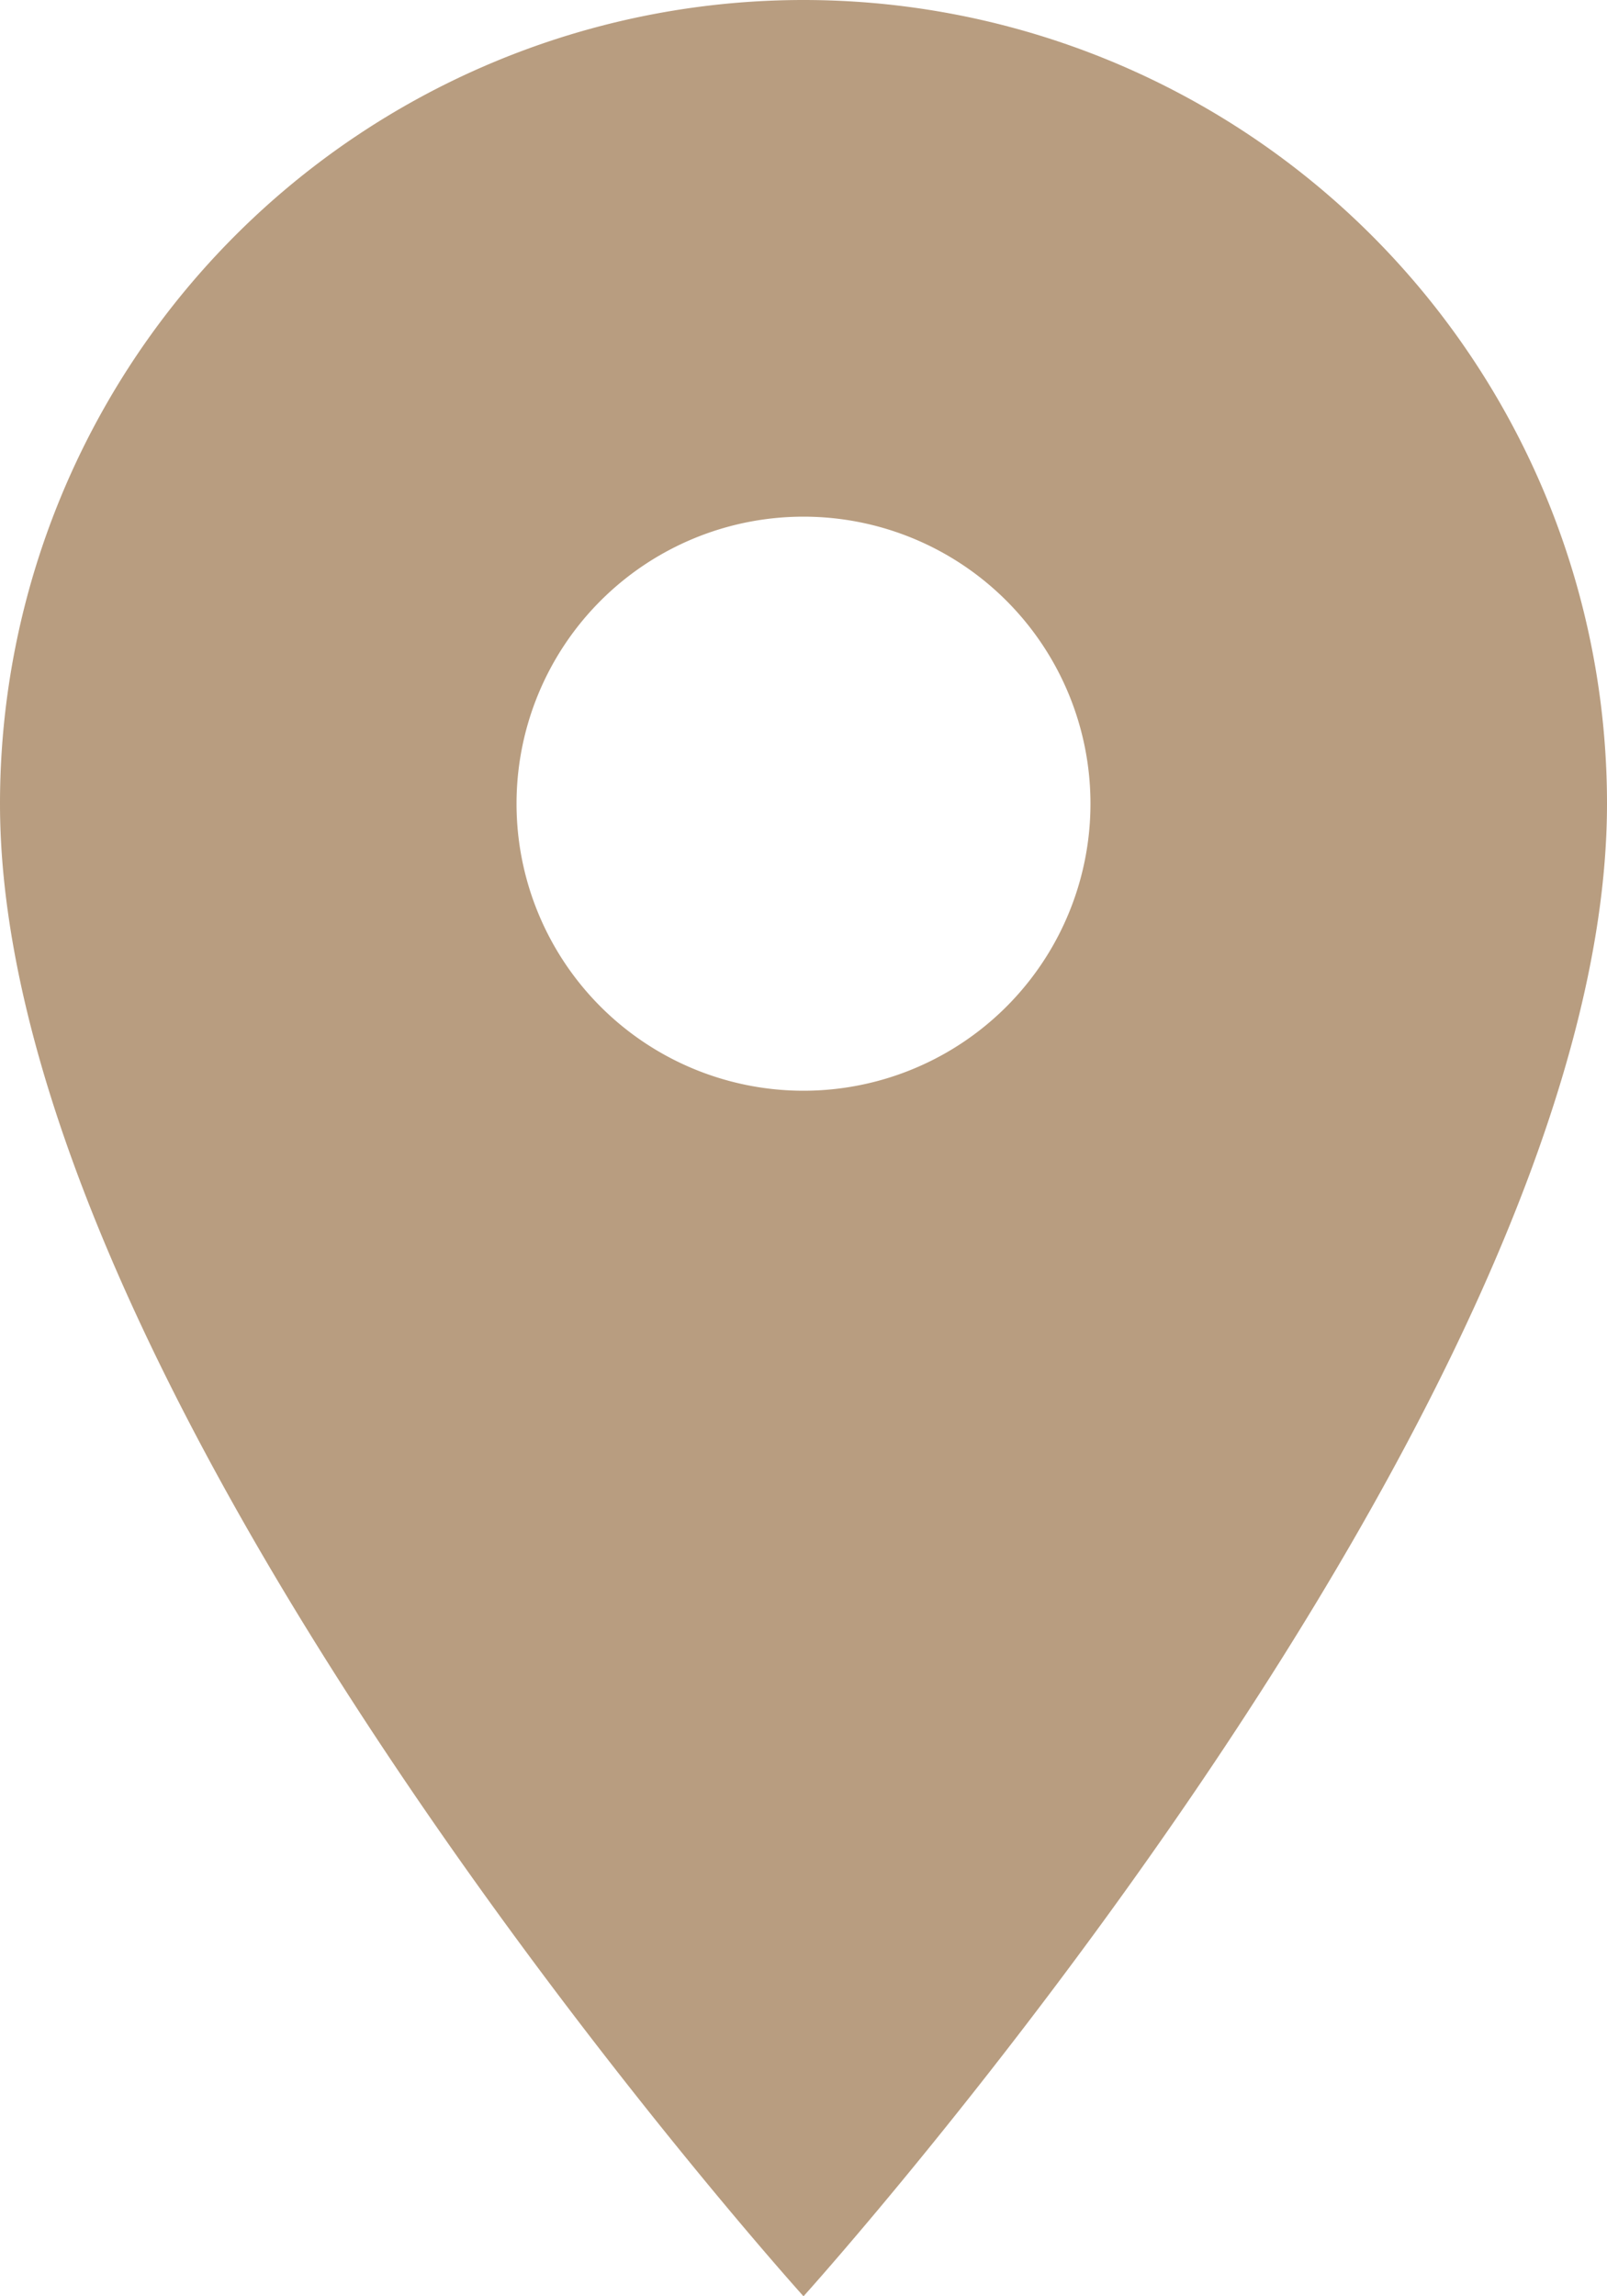 <svg xmlns="http://www.w3.org/2000/svg" width="14" height="20" viewBox="0 0 14 20"><defs><style>.cls-1{fill:#b89d80;}</style></defs><title>Find_Clinic_Icon</title><g id="Layer_2" data-name="Layer 2"><g id="Layer_2-2" data-name="Layer 2"><path class="cls-1" d="M7,0A7,7,0,0,0,0,7c0,5.25,7,13,7,13s7-7.75,7-13A7,7,0,0,0,7,0ZM7,9.5A2.5,2.5,0,1,1,9.5,7,2.5,2.5,0,0,1,7,9.5Z"/></g></g></svg>